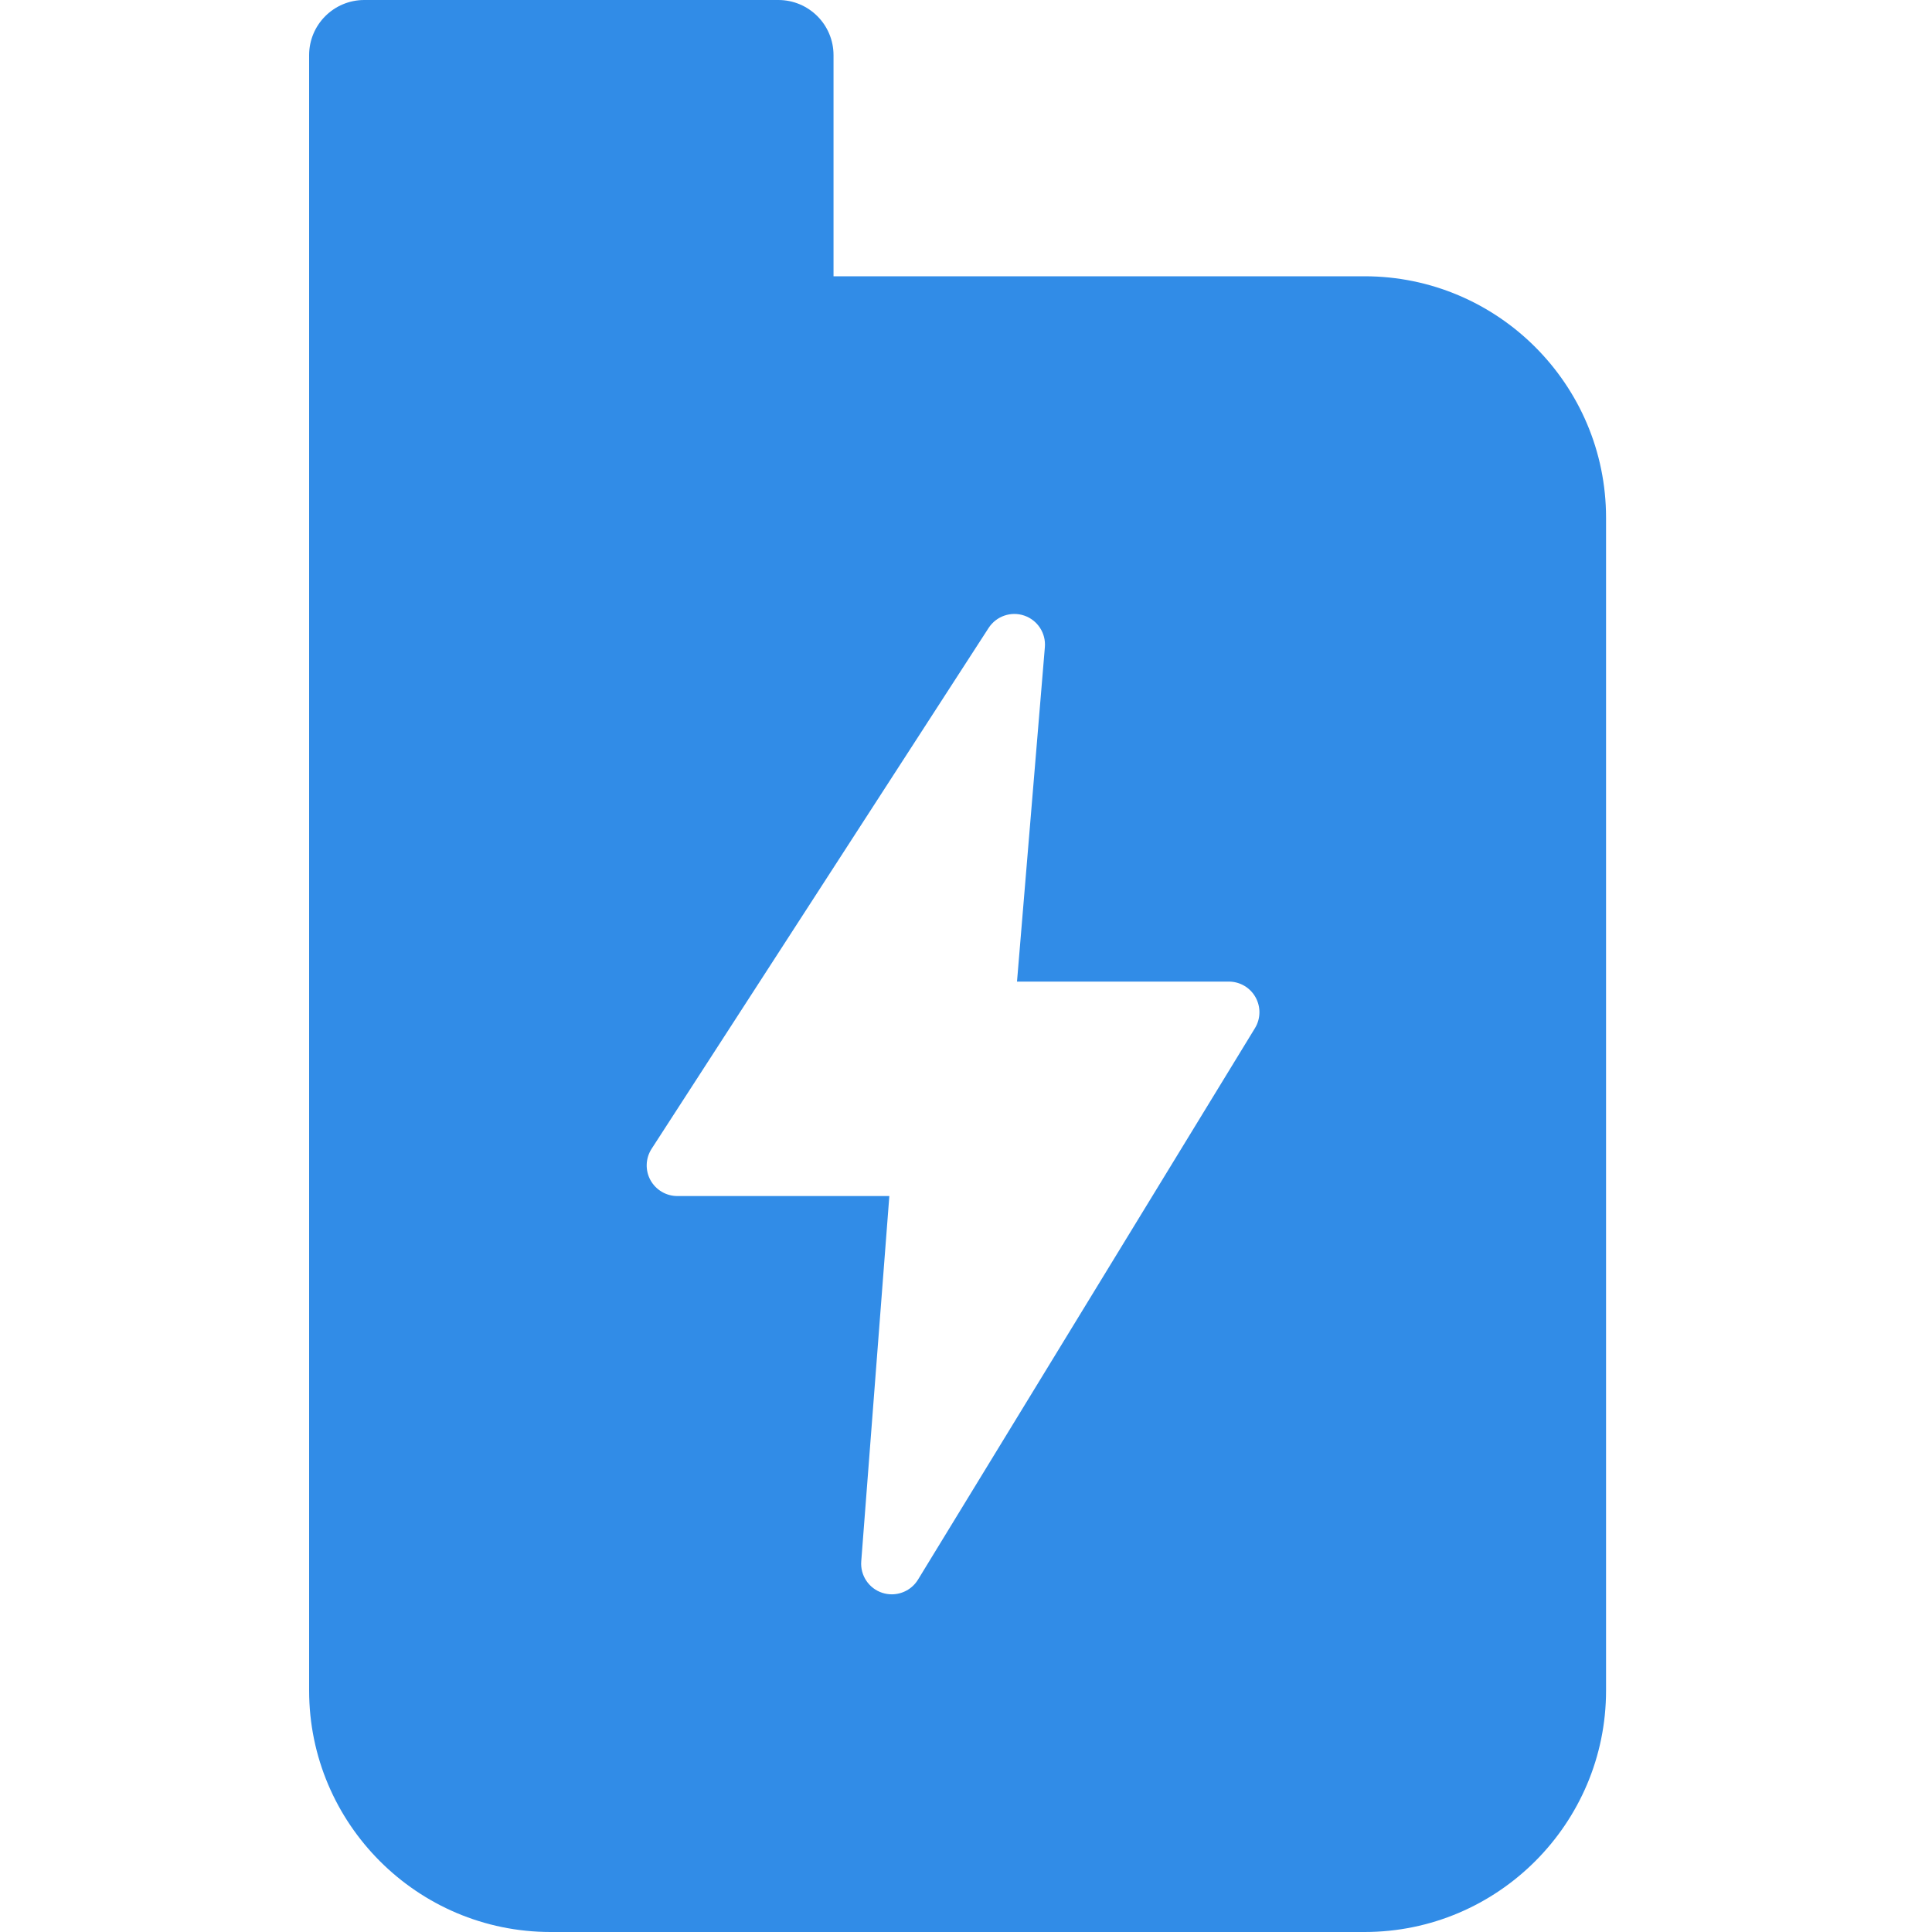 <svg xmlns="http://www.w3.org/2000/svg" width="100" height="100" viewBox="0 0 100 100" fill="none">
<path fill-rule="evenodd" clip-rule="evenodd" d="M37.431 6.775C37.431 -11.807 37.431 64.191 37.431 6.775ZM64.986 51.618C64.706 51.116 64.177 50.807 63.602 50.807H52.64L54.082 33.497C54.144 32.772 53.704 32.099 53.015 31.863C52.329 31.628 51.566 31.892 51.171 32.502L33.728 59.46C33.412 59.948 33.388 60.569 33.665 61.08C33.945 61.589 34.479 61.907 35.059 61.907H46.032L44.578 80.814C44.521 81.546 44.974 82.221 45.672 82.446C45.834 82.497 45.997 82.522 46.159 82.522C46.699 82.522 47.219 82.244 47.514 81.764L64.955 53.219C65.255 52.73 65.266 52.118 64.986 51.618ZM40.287 3.13055e-06C41.865 3.13055e-06 43.143 1.278 43.143 2.856V6.775V5.73V14.3H70.63C77.522 14.3 83.129 19.906 83.129 26.798V87.502C83.129 94.392 77.522 100 70.63 100H28.498C21.605 100 16 94.392 16 87.502V29.105V26.798V5.73V7.006V2.856C16 1.278 17.278 3.13055e-06 18.856 3.13055e-06C32.548 3.13055e-06 26.791 3.13055e-06 40.287 3.13055e-06Z" fill="#318ce7"/>
</svg>